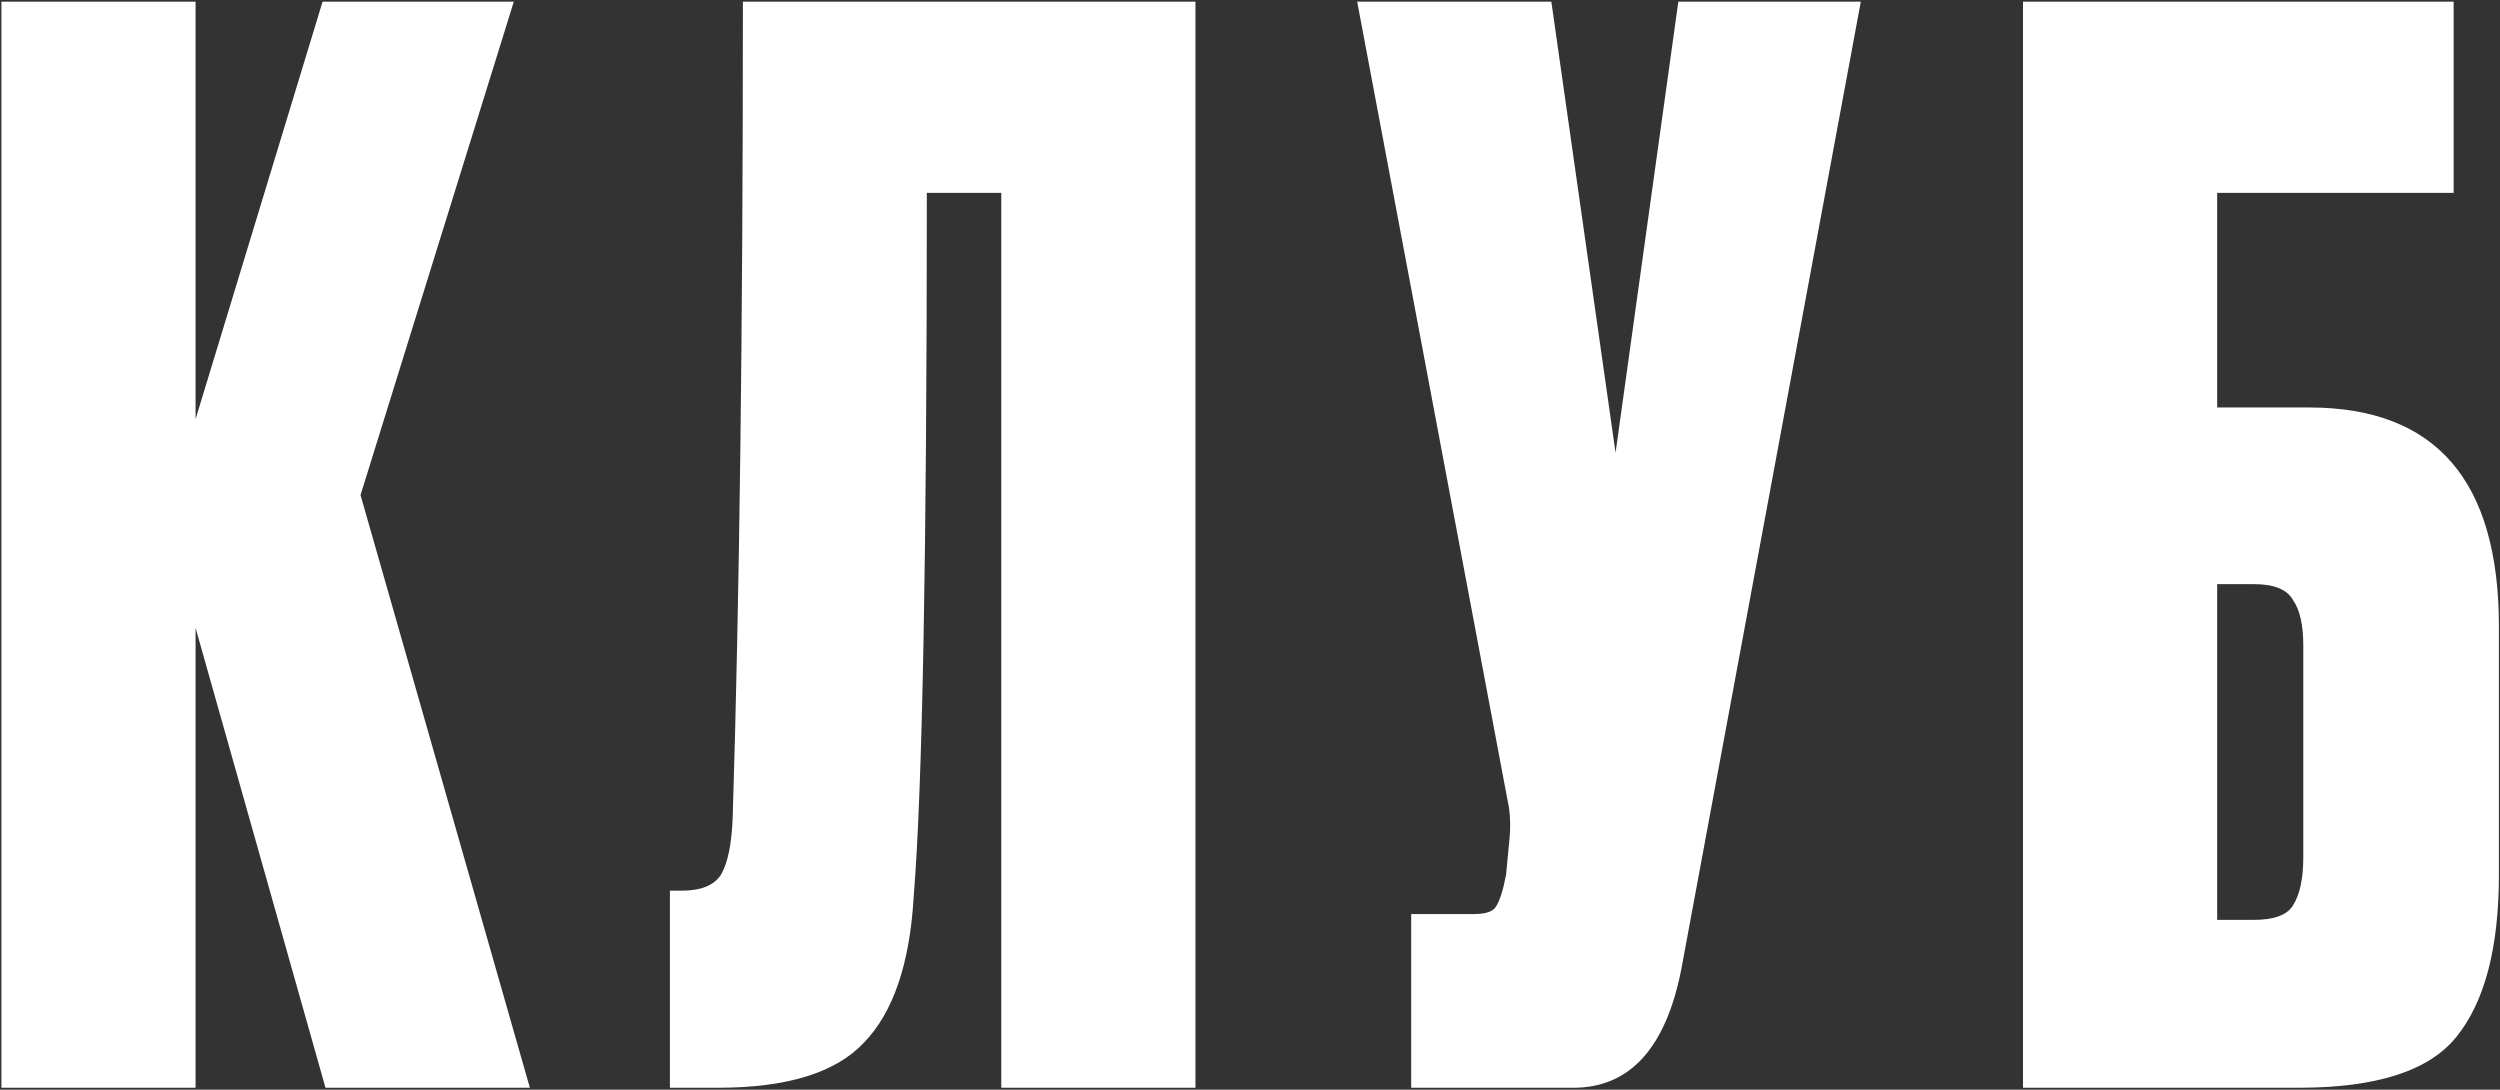 <?xml version="1.0" encoding="UTF-8"?> <svg xmlns="http://www.w3.org/2000/svg" width="842" height="367" viewBox="0 0 842 367" fill="none"><rect x="0" y="0" width="842" height="367" fill="#333333" stroke="none"/><path d="M109.626 366.356L65.868 211.481V366.356H0.476V0.556H65.868V141.173L108.643 0.556H173.051L121.426 166.739L178.46 366.356H109.626Z" fill="white"></path><path d="M337.234 366.356V64.964H312.159C312.159 186.57 310.684 265.565 307.734 301.948C306.423 324.565 300.85 340.954 291.017 351.115C281.512 361.276 265.123 366.356 241.85 366.356H225.625V299.981H229.559C236.114 299.981 240.539 298.178 242.834 294.573C245.128 290.64 246.439 284.248 246.767 275.398C249.061 201.976 250.209 110.361 250.209 0.556H402.626V366.356H337.234Z" fill="white"></path><path d="M626.722 0.556L566.247 326.531C561.003 353.081 548.875 366.356 529.864 366.356H475.289V307.848H496.43C500.364 307.848 502.822 307.028 503.805 305.39C505.117 303.423 506.264 299.817 507.247 294.573L508.23 284.248C508.886 278.676 508.722 273.759 507.739 269.498L457.097 0.556H522.489L544.122 152.481L565.264 0.556H626.722Z" fill="white"></path><path d="M681.347 366.356V0.556H826.389V64.964H746.739V137.239H777.714C820.325 137.239 841.631 161.823 841.631 210.989V294.573C841.631 319.156 836.878 337.348 827.373 349.148C818.195 360.62 800.495 366.356 774.273 366.356H681.347ZM746.739 309.815H759.031C765.914 309.815 770.339 308.176 772.306 304.898C774.6 301.292 775.748 295.884 775.748 288.673V217.381C775.748 210.498 774.6 205.417 772.306 202.139C770.339 198.534 765.914 196.731 759.031 196.731H746.739V309.815Z" fill="white"></path></svg> 